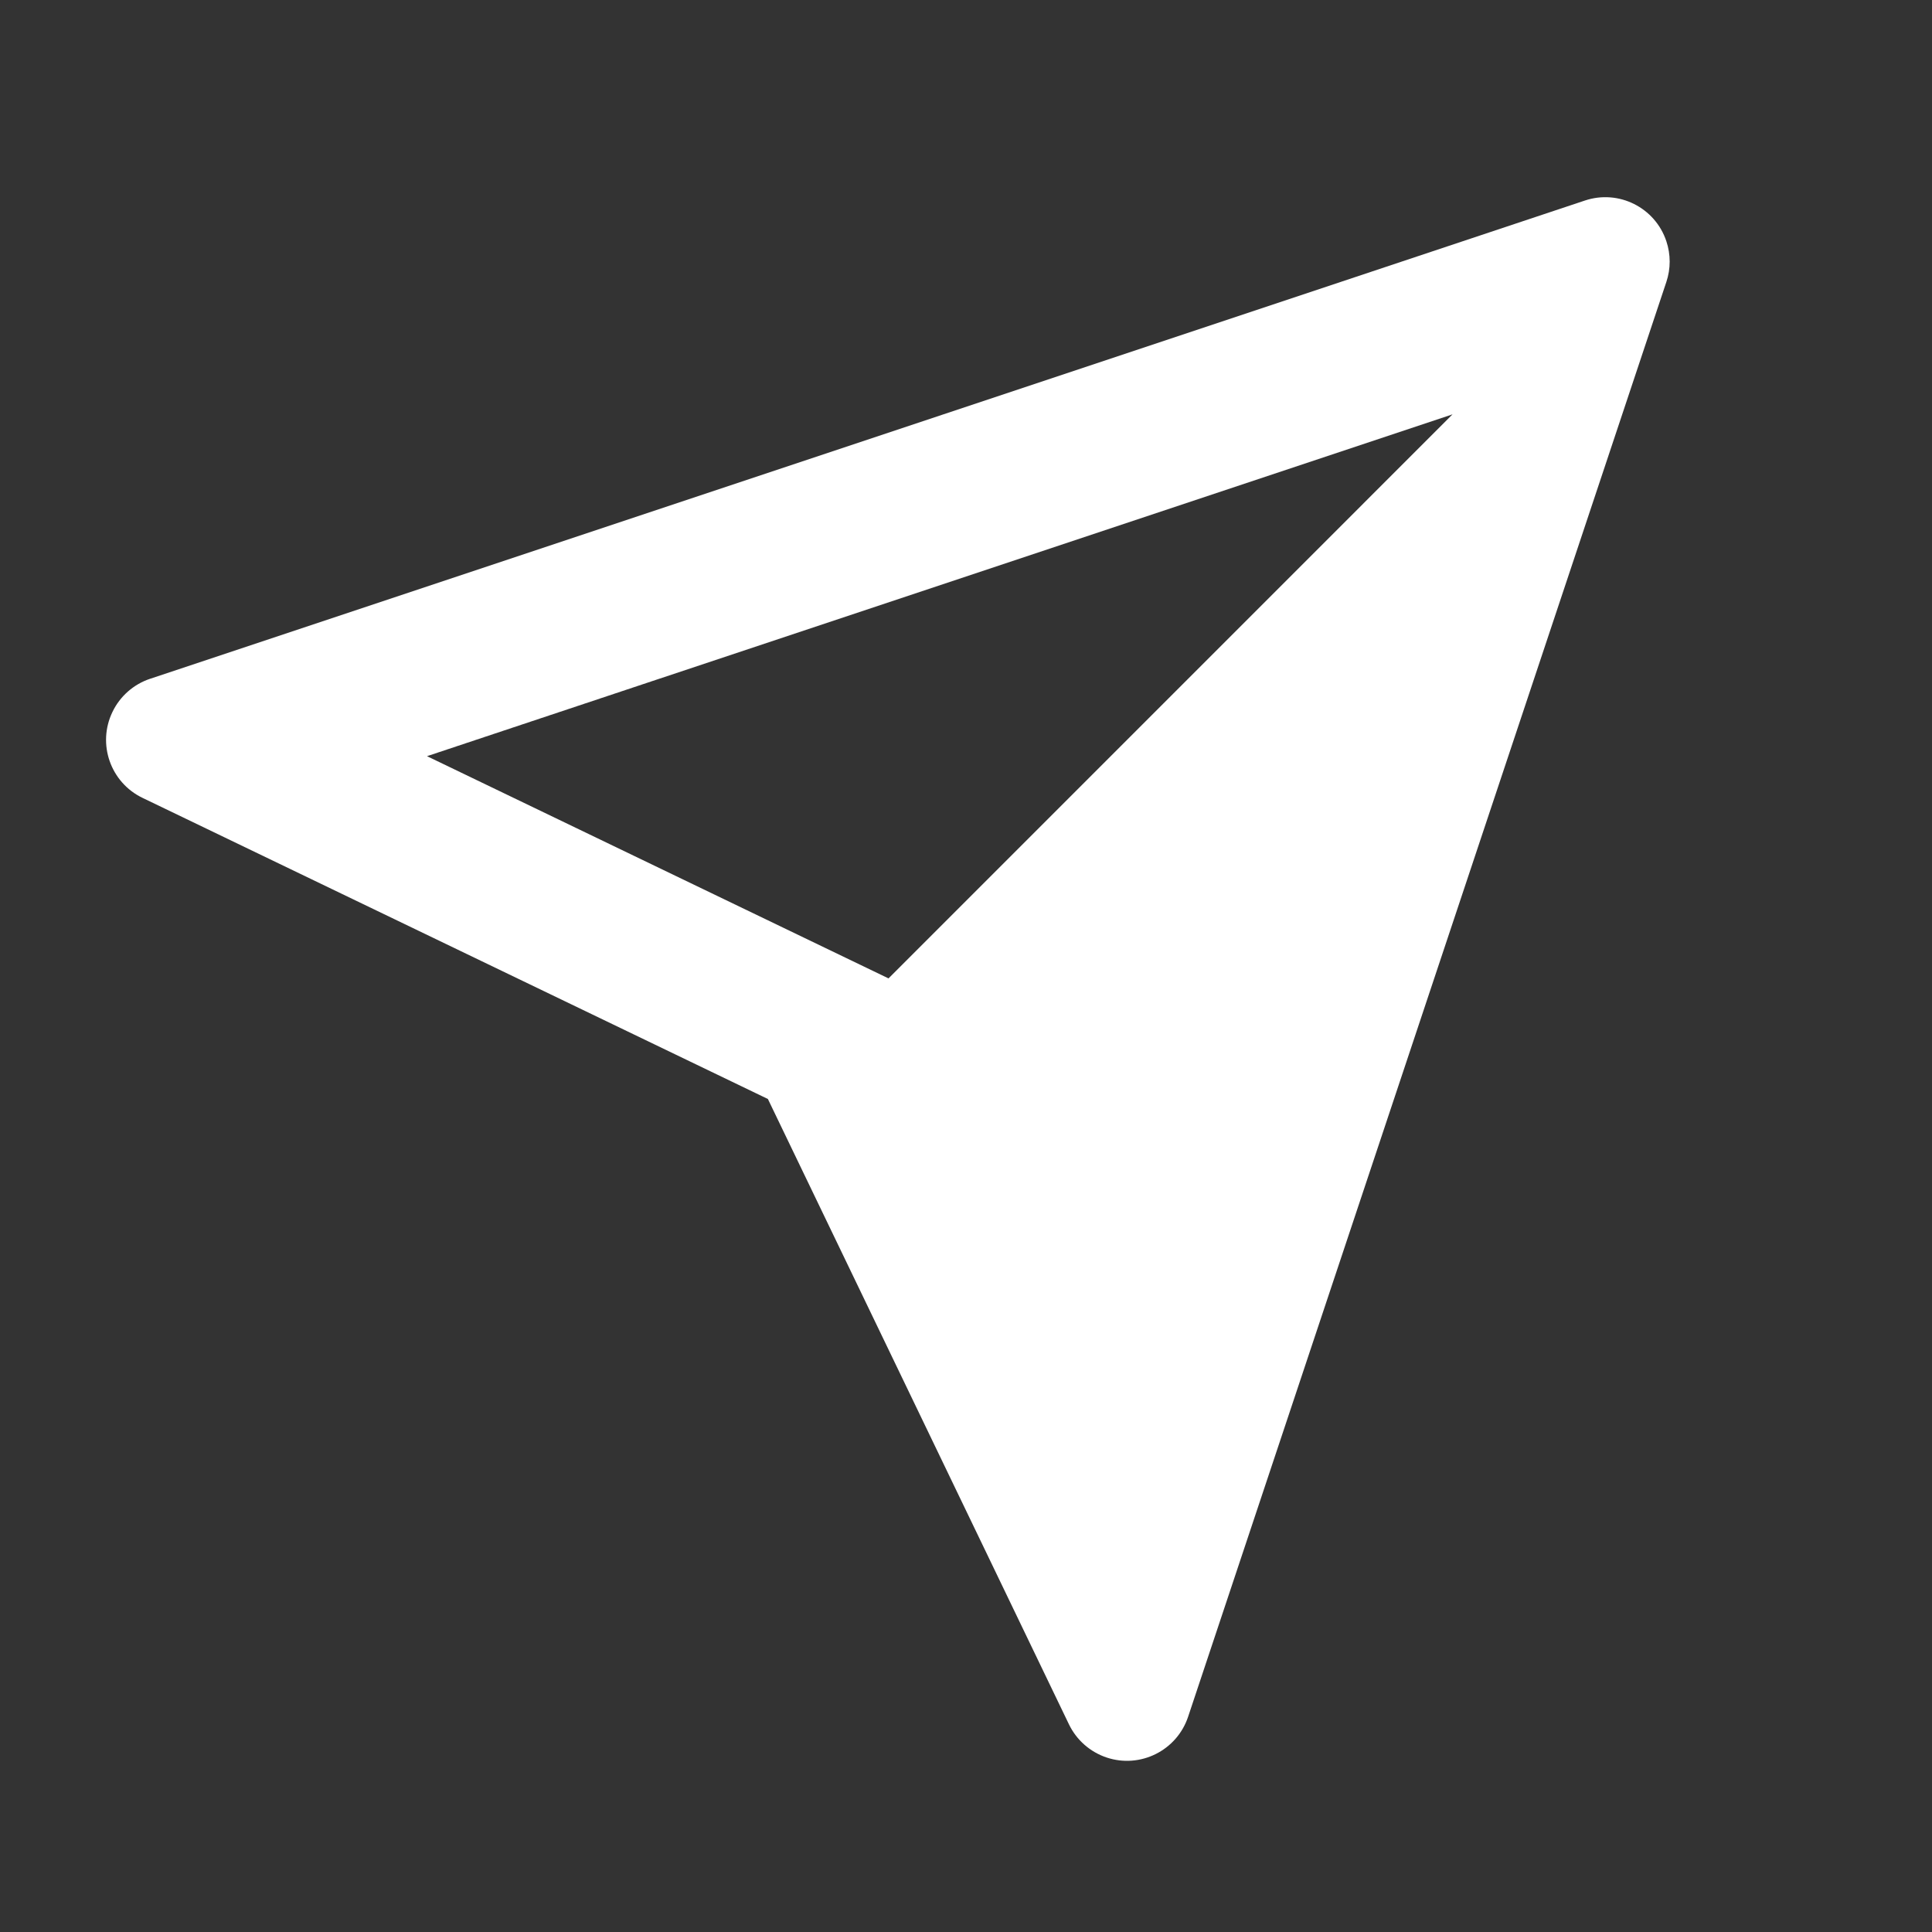 <svg width="48" height="48" viewBox="0 0 48 48" fill="none" xmlns="http://www.w3.org/2000/svg">
<rect x="0" y="0" width="48" height="48" fill="#333333" stroke="none"/>
<path fill-rule="evenodd" clip-rule="evenodd" d="M39.377 4.982L3.729 16.864C3.319 17.001 2.981 17.298 2.794 17.688C2.41 18.484 2.745 19.44 3.541 19.823L19.078 27.304L26.558 42.841C26.746 43.231 27.084 43.528 27.494 43.665C28.332 43.944 29.238 43.491 29.518 42.653L41.4 7.005C41.51 6.677 41.51 6.322 41.4 5.993C41.121 5.155 40.215 4.702 39.377 4.982ZM36.088 10.294L22.075 24.308L10.609 18.787L36.088 10.294Z" fill="white"/>
</svg>
